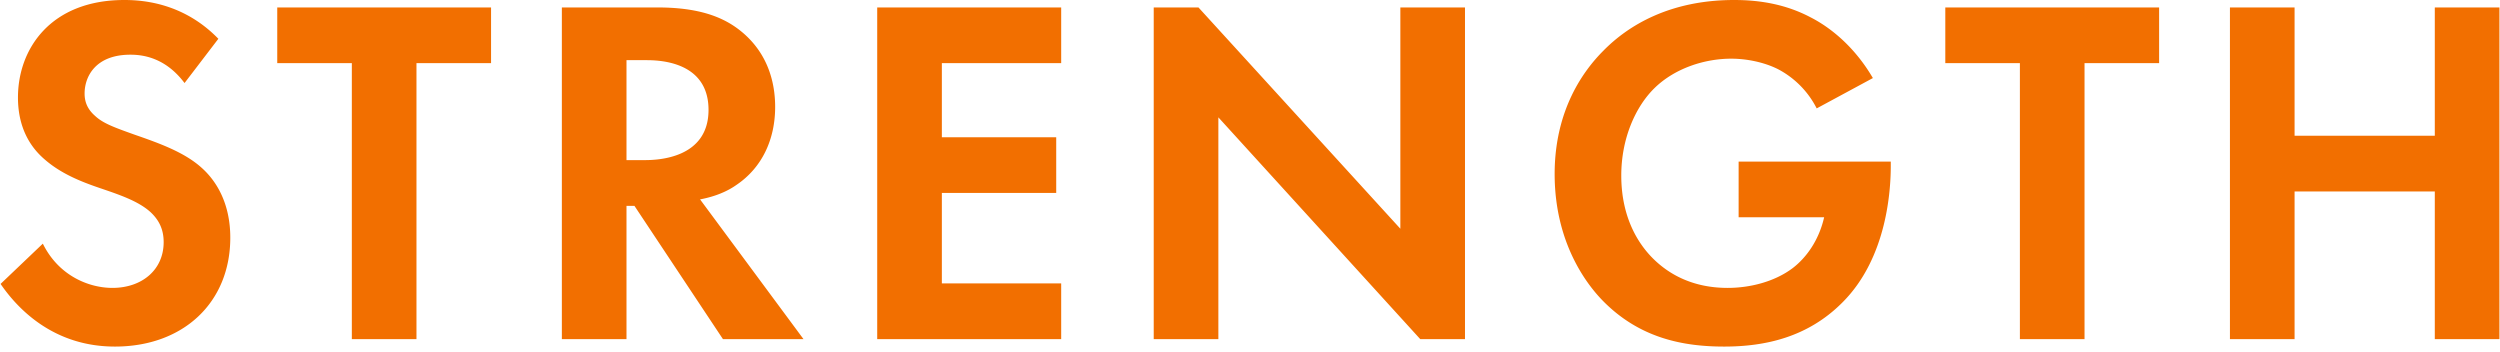 <svg width="362" height="51" fill="none" xmlns="http://www.w3.org/2000/svg"><path d="M332.255 1.08v18.576h20.304V1.08h9.36v48.024h-9.36V27.72h-20.304v21.384h-9.36V1.08h9.36ZM312.64 9.144h-10.8v39.96h-9.36V9.144h-10.8V1.08h30.96v8.064Zm-60.887 22.32V23.4h22.032v.576c0 3.24-.432 13.32-7.056 19.872-4.968 4.968-11.088 6.336-17.064 6.336-5.976 0-12.168-1.224-17.424-6.48-1.656-1.656-7.128-7.704-7.128-18.504 0-9.288 4.176-14.976 7.056-17.856C235.769 3.672 241.817 0 251.105 0c3.6 0 7.416.576 11.088 2.52 3.096 1.584 6.48 4.464 9 8.784l-8.136 4.392a13.095 13.095 0 0 0-5.616-5.688c-2.016-1.008-4.536-1.512-6.768-1.512-3.816 0-8.136 1.368-11.088 4.248-2.736 2.664-4.824 7.272-4.824 12.672 0 6.408 2.736 10.224 4.752 12.168 2.16 2.088 5.544 4.104 10.656 4.104 3.168 0 6.768-.864 9.432-2.88 1.872-1.44 3.744-3.888 4.536-7.344h-12.384Zm-75.334 17.64h-9.36V1.08h6.48l29.232 32.04V1.08h9.36v48.024h-6.48l-29.232-32.112v32.112ZM153.66 1.08v8.064h-17.28v10.728h16.56v8.064h-16.56V41.04h17.28v8.064h-26.64V1.08h26.64Zm-72.304 0H95.25c6.624 0 10.008 1.728 12.24 3.6 3.672 3.096 4.752 7.2 4.752 10.8 0 4.68-1.872 8.784-5.616 11.304-1.224.864-2.952 1.656-5.256 2.088l14.976 20.232h-11.664L91.867 29.808h-1.151v19.296h-9.36V1.08Zm9.36 7.632v14.472h2.663c1.8 0 9.216-.216 9.216-7.272 0-7.128-7.344-7.2-9.072-7.2h-2.807Zm-19.611.432h-10.8v39.96h-9.36V9.144h-10.8V1.08h30.96v8.064ZM31.618 5.616l-4.896 6.408c-2.808-3.744-6.12-4.104-7.848-4.104-5.04 0-6.624 3.168-6.624 5.616 0 1.152.36 2.232 1.512 3.24 1.152 1.08 2.736 1.656 5.76 2.736 3.744 1.296 7.272 2.592 9.72 4.824 2.16 1.944 4.104 5.184 4.104 10.08 0 9.36-6.768 15.768-16.704 15.768-8.856 0-14.04-5.4-16.56-9.072l6.12-5.832c2.304 4.68 6.696 6.408 10.08 6.408 4.248 0 7.416-2.592 7.416-6.624 0-1.728-.576-3.096-1.872-4.32-1.8-1.656-4.68-2.592-7.416-3.528-2.52-.864-5.544-2.016-7.992-4.176-1.584-1.368-3.816-4.032-3.816-8.928C2.602 7.056 7.354 0 18.01 0c3.024 0 8.712.576 13.608 5.616Z" fill="#F26F00"/></svg>